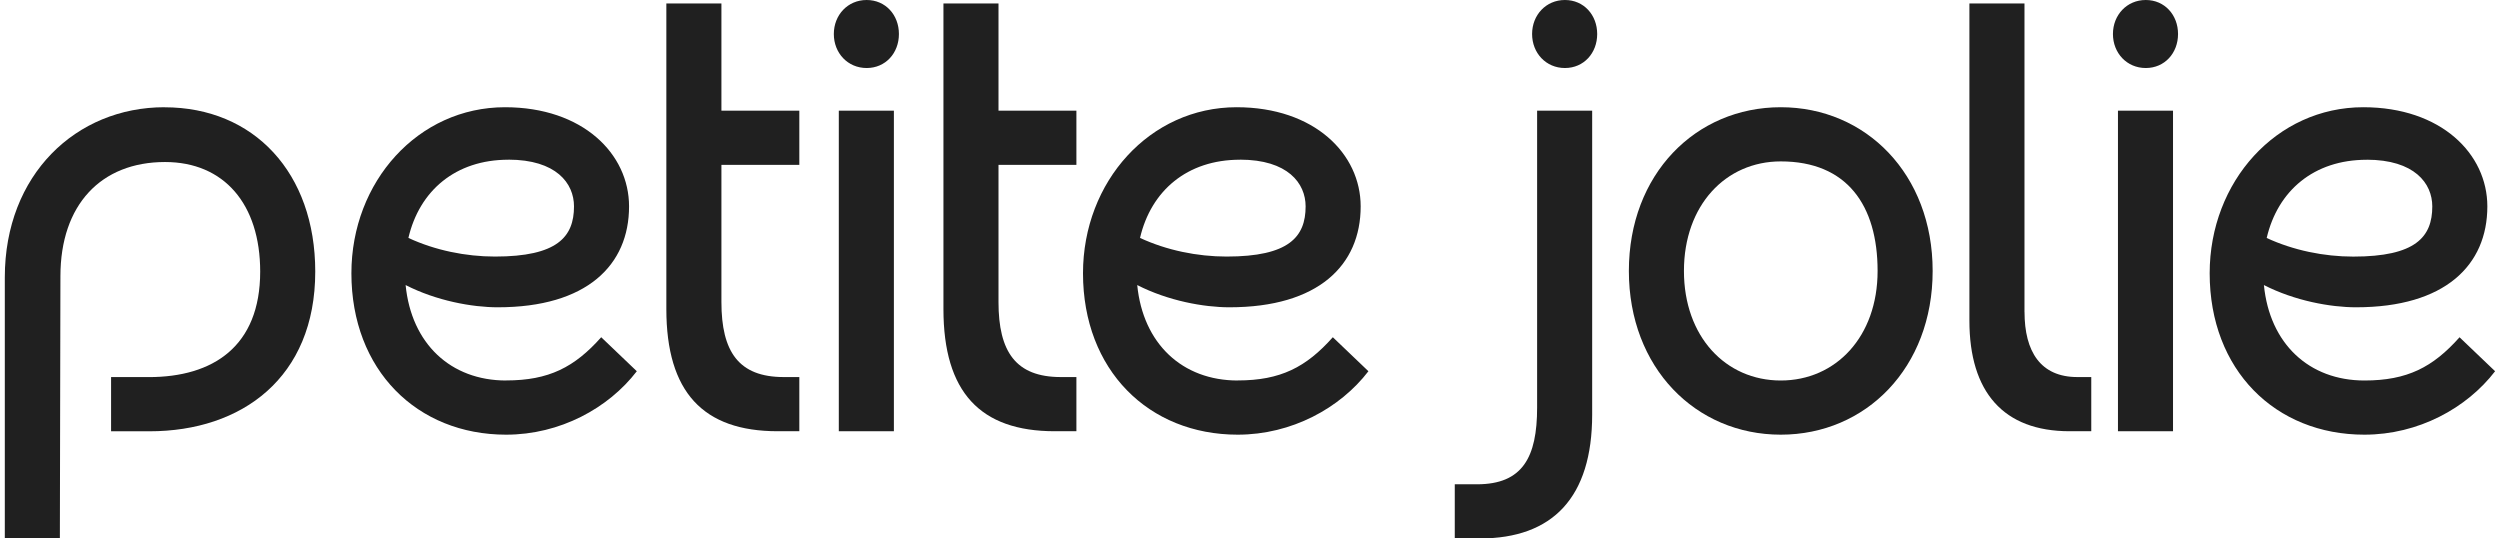 <svg width="130" height="28" viewBox="0 0 130 28" fill="none" xmlns="http://www.w3.org/2000/svg">
<g clip-path="url(#clip0_771_24967)">
<path d="M45.066 0C44.082 0 43.359 0.779 43.359 1.769C43.359 2.759 44.082 3.537 45.066 3.537C46.05 3.537 46.744 2.759 46.744 1.769C46.744 0.779 46.05 0 45.066 0Z" fill="#202020"/>
<path d="M46.482 5.755H43.618V22.424H46.482V5.755Z" fill="#202020"/>
<path d="M37.514 0.179H34.65V16.07C34.65 20.388 36.561 22.424 40.437 22.424H41.565V19.607H40.754C38.41 19.607 37.514 18.288 37.514 15.708V8.573H41.565V5.755H37.514V0.179Z" fill="#202020"/>
<path d="M8.554 5.576C3.953 5.576 0.25 9.084 0.25 14.421V28.003H3.113L3.142 14.363C3.142 10.646 5.254 8.425 8.582 8.425C11.65 8.425 13.53 10.614 13.53 14.122C13.53 18.02 11.071 19.609 7.743 19.609H5.776V22.427H7.771C12.574 22.427 16.393 19.639 16.393 14.122C16.393 8.995 13.209 5.579 8.551 5.579L8.554 5.576Z" fill="#202020"/>
<path d="M26.318 19.786C23.437 19.786 21.392 17.873 21.092 14.823C22.695 15.642 24.552 15.979 25.884 15.979C30.514 15.979 32.711 13.79 32.711 10.732C32.711 8.003 30.31 5.576 26.259 5.576C21.745 5.576 18.273 9.442 18.273 14.21C18.273 19.245 21.686 22.603 26.316 22.603C29.122 22.603 31.64 21.225 33.114 19.304L31.263 17.536C29.874 19.096 28.544 19.783 26.316 19.783L26.318 19.786ZM26.434 8.302C28.923 8.302 29.848 9.53 29.848 10.732C29.848 12.321 28.98 13.341 25.74 13.341C24.221 13.341 22.626 13.017 21.237 12.372C21.81 9.918 23.687 8.305 26.434 8.305V8.302Z" fill="#202020"/>
<path d="M51.922 0.179H49.059V16.07C49.059 20.388 50.969 22.424 54.845 22.424H55.973V19.607H55.163C52.818 19.607 51.922 18.288 51.922 15.708V8.573H55.973V5.755H51.922V0.179Z" fill="#202020"/>
<path d="M112.997 5.755H110.134V22.424H112.997V5.755Z" fill="#202020"/>
<path d="M111.58 0C110.596 0 109.873 0.779 109.873 1.769C109.873 2.759 110.596 3.537 111.58 3.537C112.564 3.537 113.258 2.759 113.258 1.769C113.258 0.779 112.564 0 111.58 0Z" fill="#202020"/>
<path d="M64.362 19.786C61.48 19.786 59.435 17.873 59.136 14.823C60.739 15.642 62.596 15.979 63.928 15.979C68.558 15.979 70.755 13.79 70.755 10.732C70.755 8.003 68.354 5.576 64.303 5.576C59.789 5.576 56.316 9.442 56.316 14.21C56.316 19.245 59.73 22.603 64.359 22.603C67.166 22.603 69.684 21.225 71.158 19.304L69.307 17.536C67.918 19.096 66.588 19.783 64.359 19.783L64.362 19.786ZM64.478 8.302C66.967 8.302 67.892 9.53 67.892 10.732C67.892 12.321 67.024 13.341 63.784 13.341C62.265 13.341 60.67 13.017 59.281 12.372C59.854 9.918 61.731 8.305 64.478 8.305V8.302Z" fill="#202020"/>
<path d="M105.273 16.219V0.179H102.409V16.669C102.409 20.385 104.175 22.424 107.617 22.424H108.746V19.607H108.023C106.112 19.607 105.275 18.288 105.275 16.219H105.273Z" fill="#202020"/>
<path d="M127.896 17.538C126.507 19.098 125.177 19.786 122.949 19.786C120.067 19.786 118.022 17.873 117.723 14.823C119.326 15.642 121.183 15.979 122.515 15.979C127.145 15.979 129.342 13.79 129.342 10.732C129.342 8.003 126.941 5.576 122.89 5.576C118.376 5.576 114.903 9.442 114.903 14.21C114.903 19.245 118.317 22.603 122.946 22.603C125.753 22.603 128.271 21.225 129.745 19.304L127.894 17.536L127.896 17.538ZM123.065 8.305C125.554 8.305 126.479 9.533 126.479 10.734C126.479 12.324 125.611 13.343 122.371 13.343C120.852 13.343 119.257 13.019 117.868 12.375C118.441 9.921 120.318 8.308 123.065 8.308V8.305Z" fill="#202020"/>
<path d="M79.93 21.196C79.93 23.775 79.178 25.183 76.805 25.183H75.648V28H76.95C80.74 28 82.793 25.87 82.793 21.555V5.755H79.93V21.196Z" fill="#202020"/>
<path d="M92.6 5.576C88.174 5.576 84.701 9.054 84.701 14.09C84.701 19.125 88.174 22.603 92.6 22.603C97.025 22.603 100.498 19.125 100.498 14.09C100.498 9.054 97.025 5.576 92.6 5.576ZM92.6 19.786C89.736 19.786 87.565 17.506 87.565 14.09C87.565 10.673 89.734 8.393 92.6 8.393C96.041 8.393 97.635 10.673 97.635 14.09C97.635 17.506 95.466 19.786 92.6 19.786Z" fill="#202020"/>
<path d="M81.376 0C80.392 0 79.669 0.779 79.669 1.769C79.669 2.759 80.392 3.537 81.376 3.537C82.359 3.537 83.054 2.759 83.054 1.769C83.054 0.779 82.359 0 81.376 0Z" fill="#202020"/>
</g>
<defs>
<clipPath id="clip0_771_24967">
<rect width="129.5" height="28" fill="white" transform="translate(0.25)"/>
</clipPath>
</defs>
</svg>
